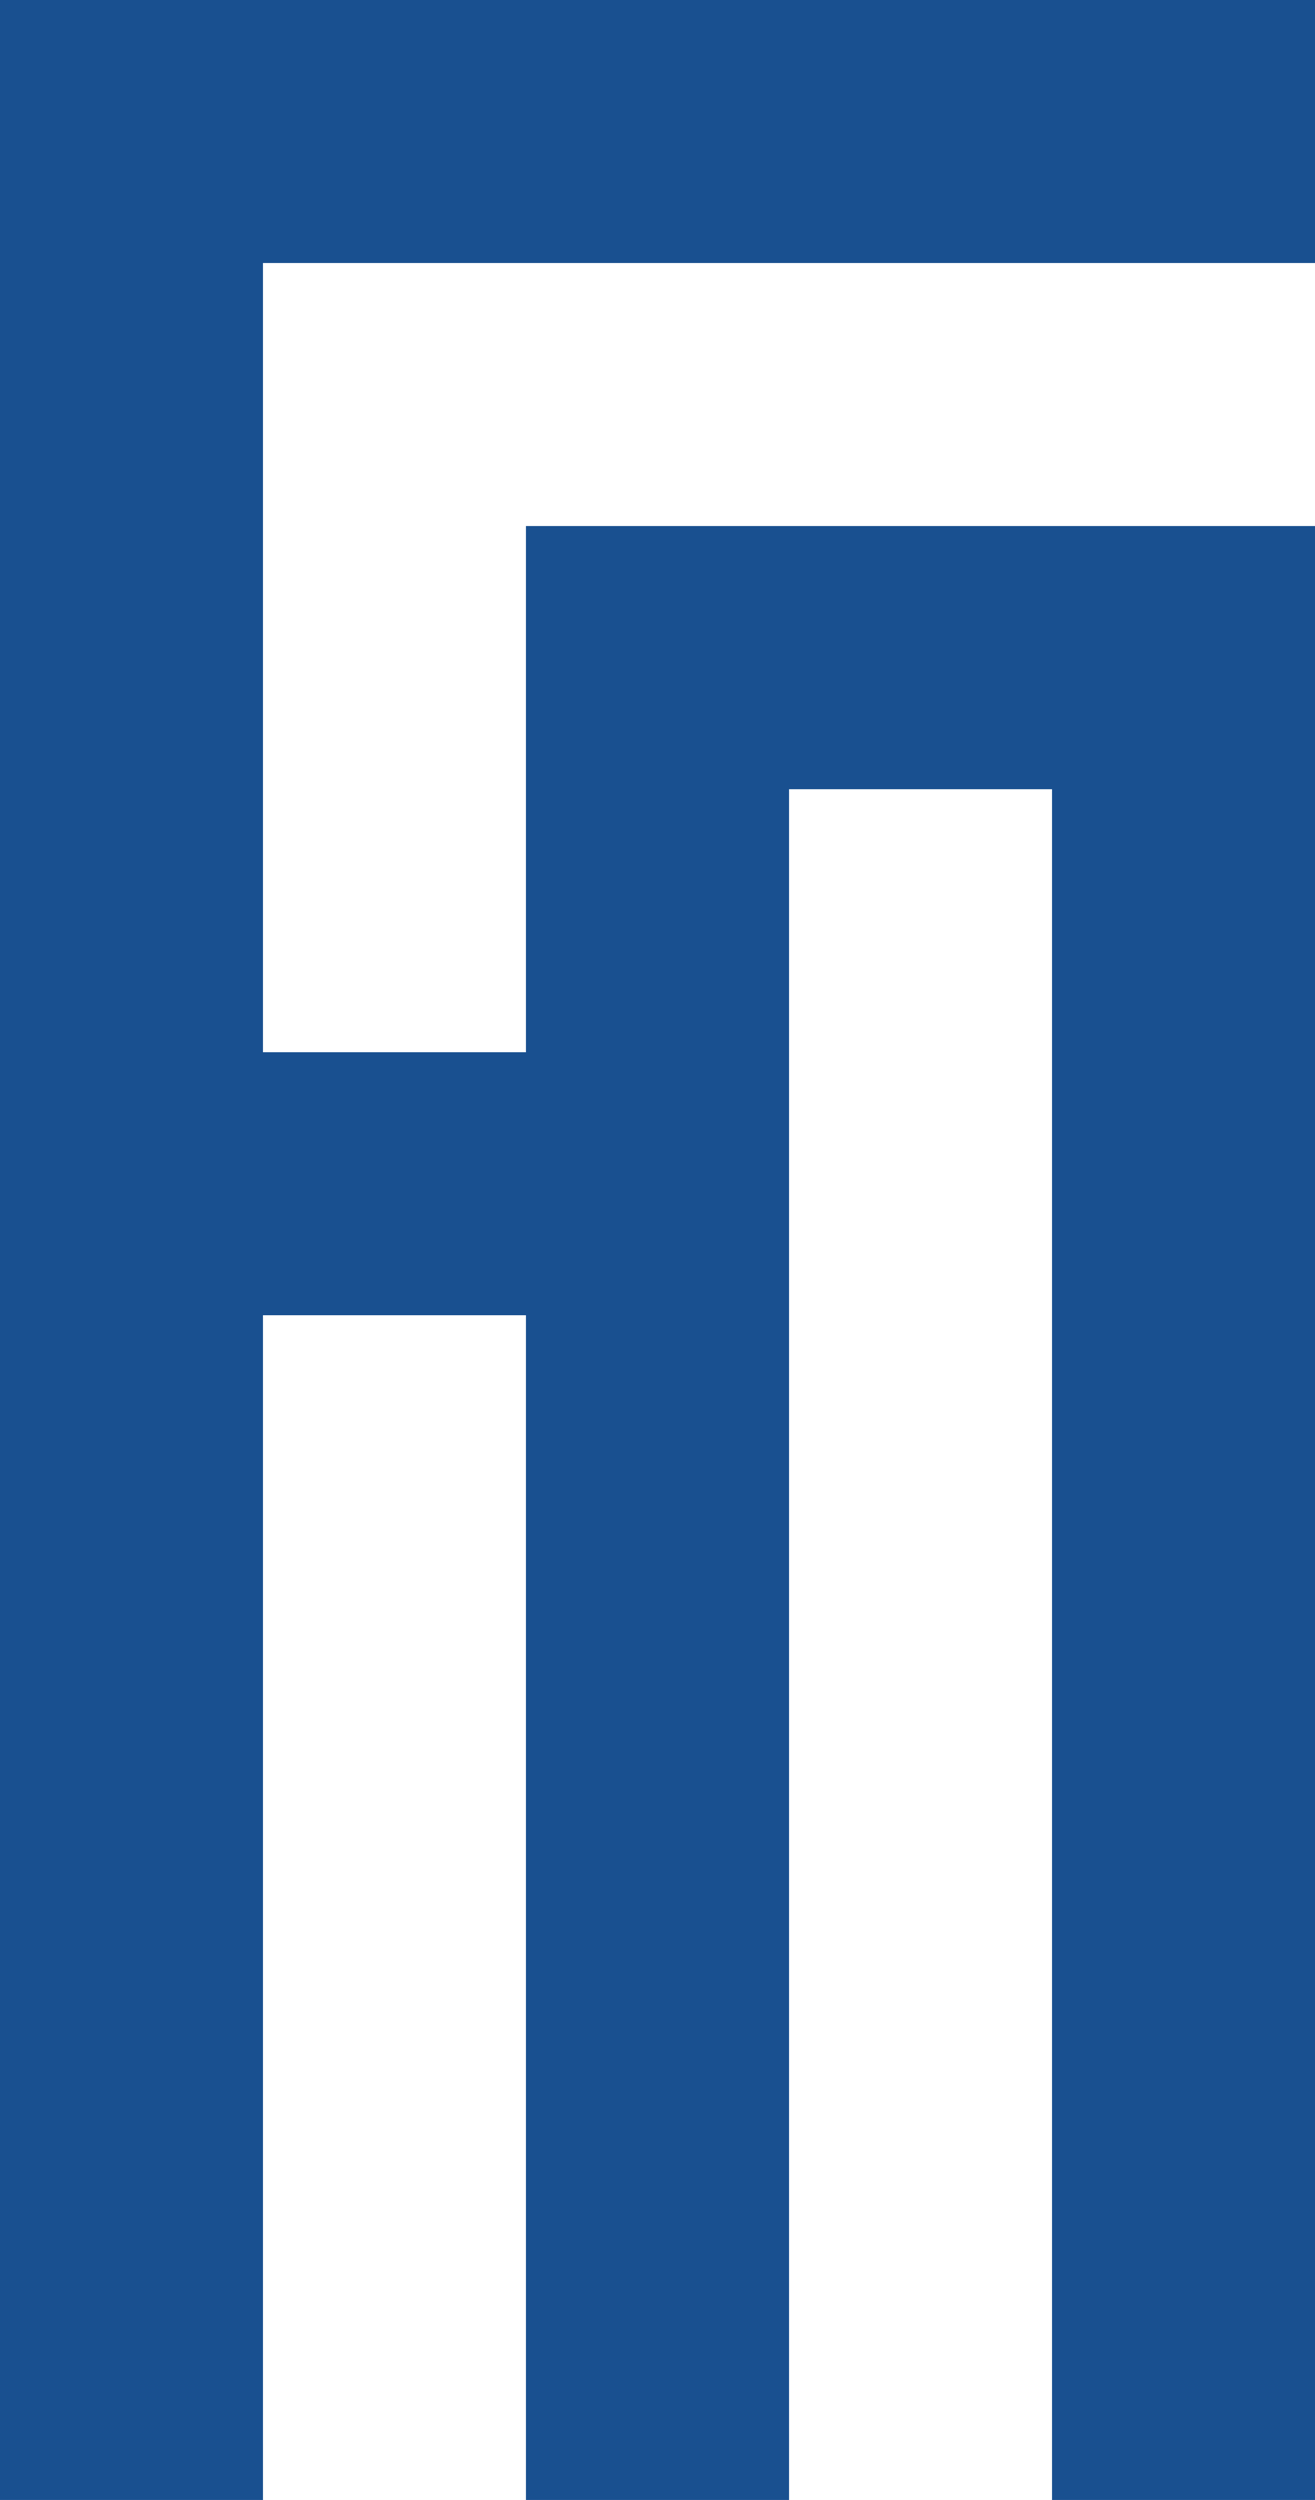 <svg xmlns="http://www.w3.org/2000/svg" viewBox="0 0 97.46 185.25"><defs><style>.cls-1{fill:#195090;}</style></defs><g id="Layer_2" data-name="Layer 2"><g id="Capa_1" data-name="Capa 1"><polygon class="cls-1" points="97.46 19.49 97.46 0 0 0 0 185.25 19.49 185.25 19.49 97.46 38.98 97.46 38.98 185.25 58.48 185.25 58.48 58.48 77.97 58.48 77.97 185.25 97.46 185.25 97.46 38.98 38.98 38.98 38.98 77.97 19.49 77.97 19.49 19.49 97.46 19.49"/></g></g></svg>